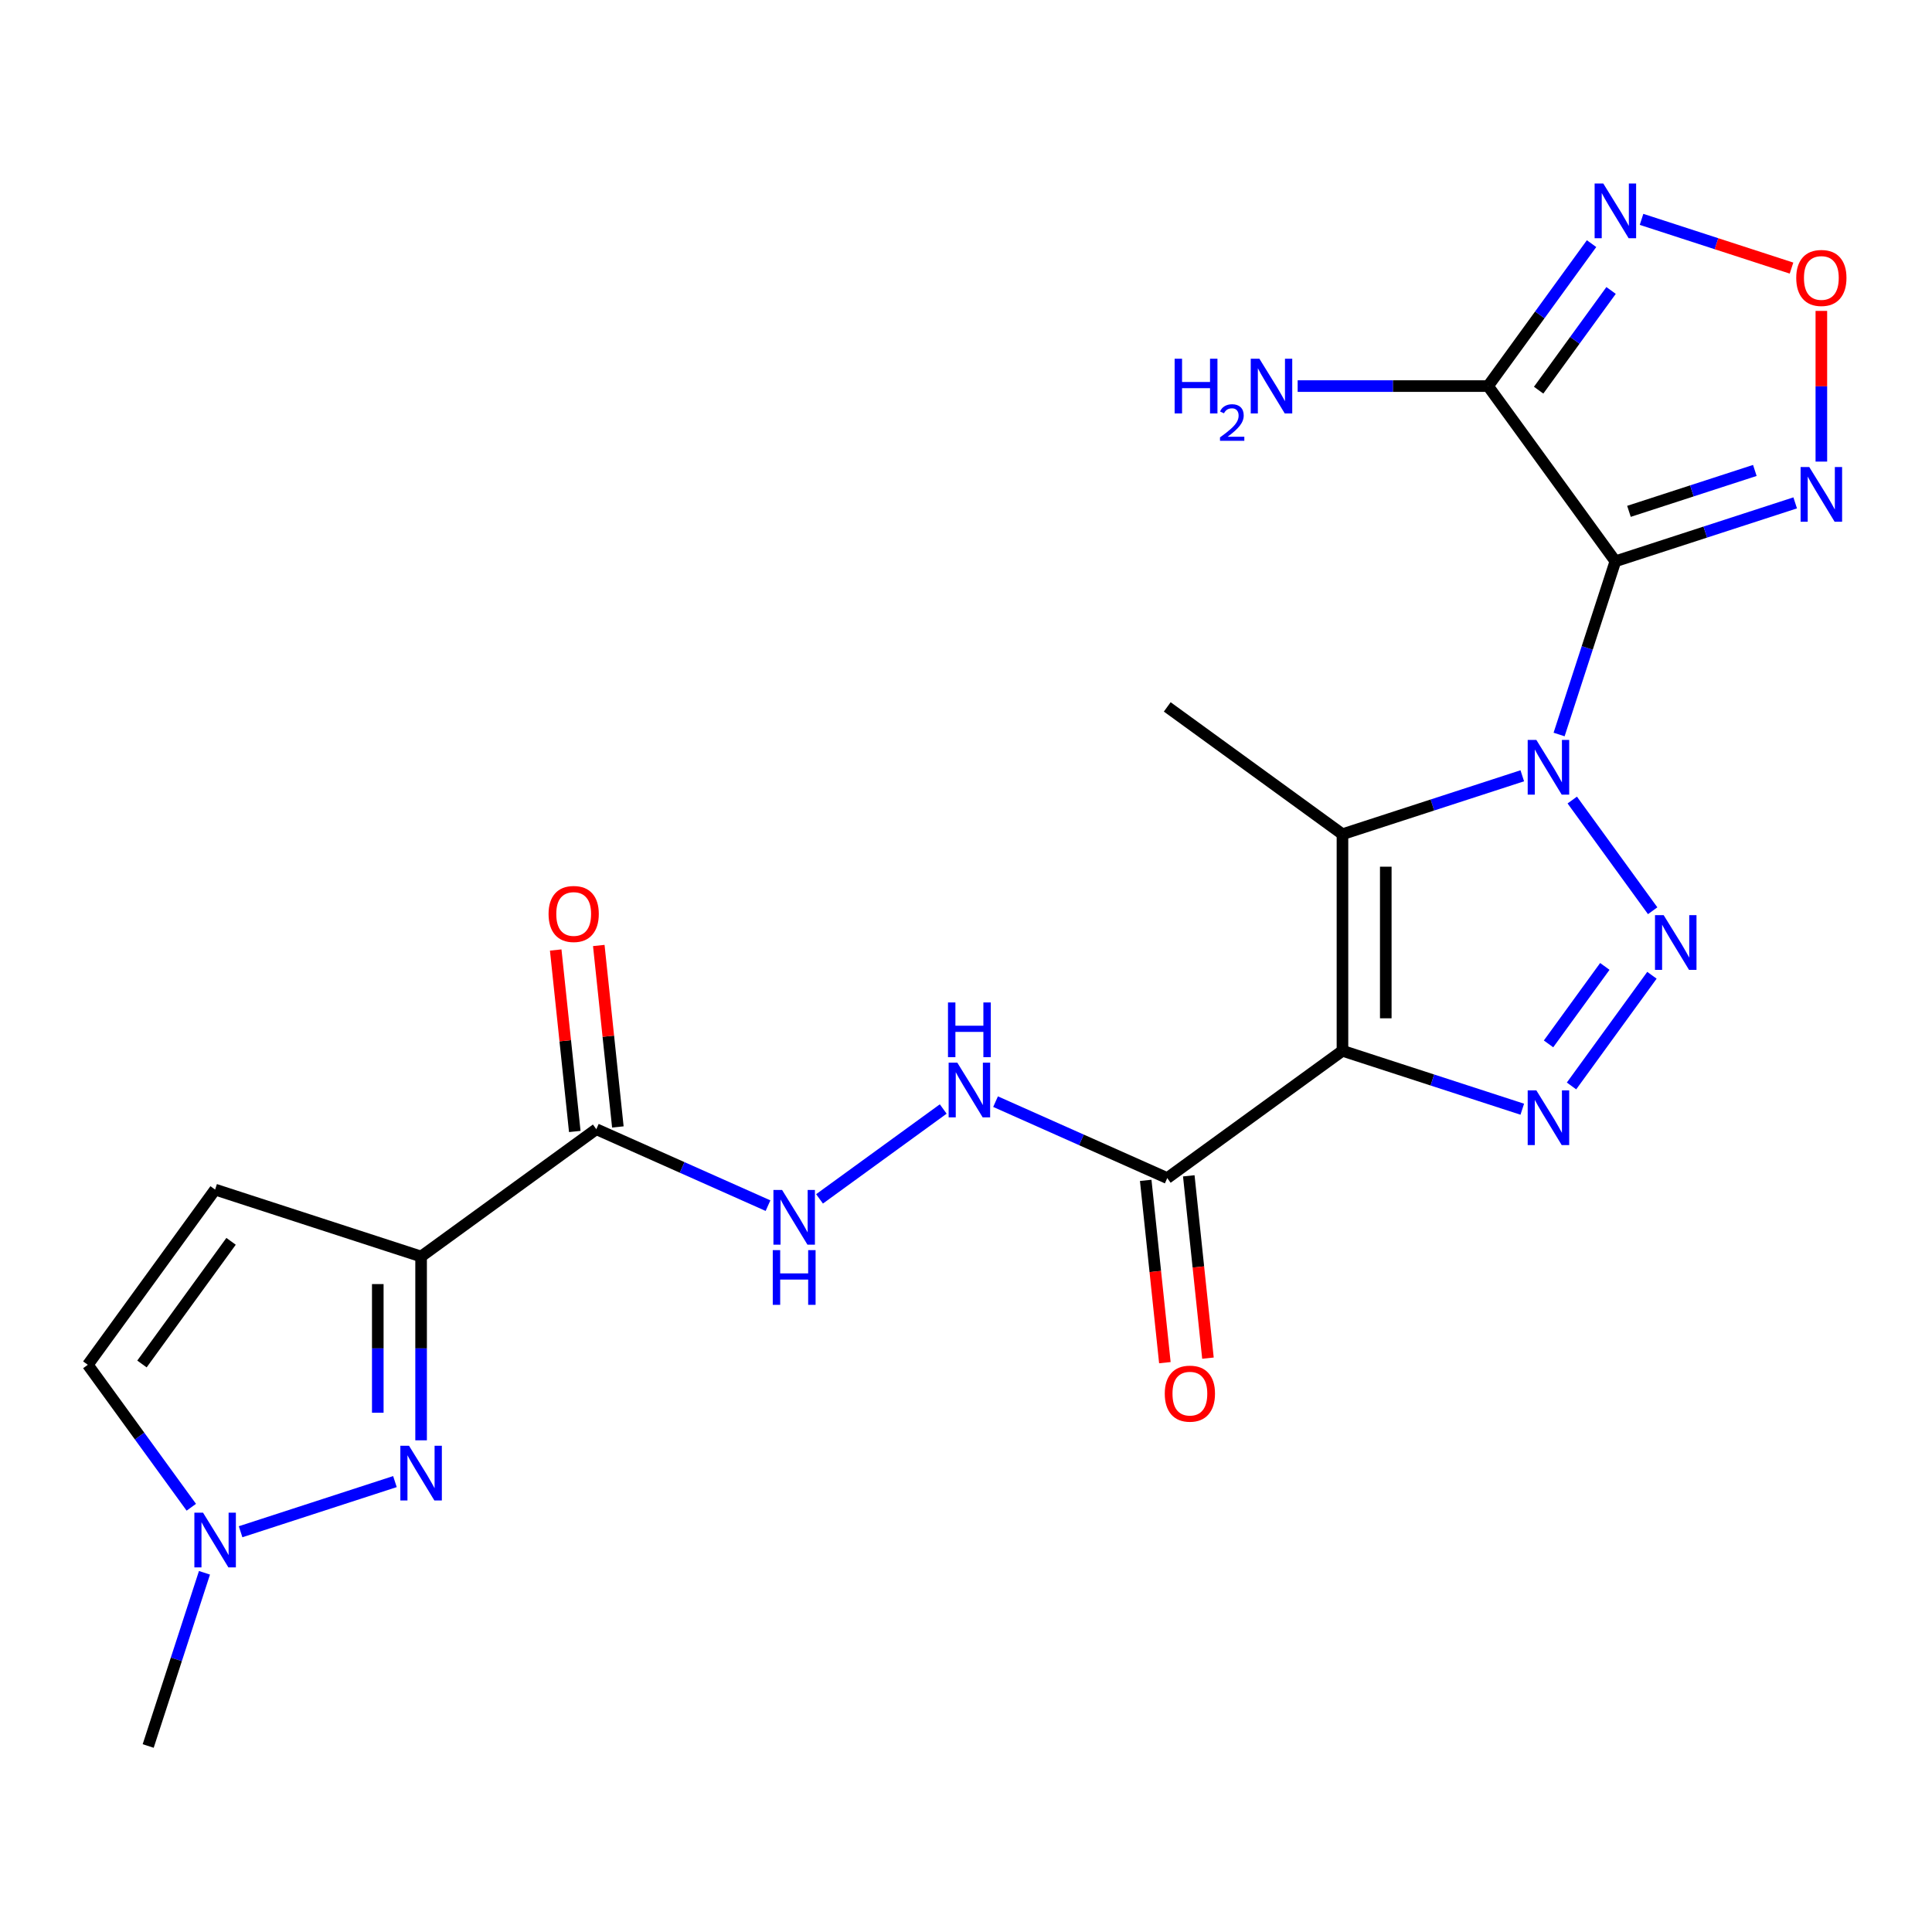 <?xml version='1.0' encoding='iso-8859-1'?>
<svg version='1.1' baseProfile='full'
              xmlns='http://www.w3.org/2000/svg'
                      xmlns:rdkit='http://www.rdkit.org/xml'
                      xmlns:xlink='http://www.w3.org/1999/xlink'
                  xml:space='preserve'
width='1000px' height='1000px' viewBox='0 0 1000 1000'>
<!-- END OF HEADER -->
<rect style='opacity:1.0;fill:#FFFFFF;stroke:none' width='1000' height='1000' x='0' y='0'> </rect>
<path class='bond-0' d='M 806.984,380.18 L 821.549,335.354' style='fill:none;fill-rule:evenodd;stroke:#0000FF;stroke-width:6px;stroke-linecap:butt;stroke-linejoin:miter;stroke-opacity:1' />
<path class='bond-0' d='M 821.549,335.354 L 836.114,290.528' style='fill:none;fill-rule:evenodd;stroke:#000000;stroke-width:6px;stroke-linecap:butt;stroke-linejoin:miter;stroke-opacity:1' />
<path class='bond-2' d='M 813.797,414.105 L 855.421,471.397' style='fill:none;fill-rule:evenodd;stroke:#0000FF;stroke-width:6px;stroke-linecap:butt;stroke-linejoin:miter;stroke-opacity:1' />
<path class='bond-3' d='M 787.93,401.543 L 741.394,416.664' style='fill:none;fill-rule:evenodd;stroke:#0000FF;stroke-width:6px;stroke-linecap:butt;stroke-linejoin:miter;stroke-opacity:1' />
<path class='bond-3' d='M 741.394,416.664 L 694.858,431.784' style='fill:none;fill-rule:evenodd;stroke:#000000;stroke-width:6px;stroke-linecap:butt;stroke-linejoin:miter;stroke-opacity:1' />
<path class='bond-5' d='M 836.114,290.528 L 770.222,199.836' style='fill:none;fill-rule:evenodd;stroke:#000000;stroke-width:6px;stroke-linecap:butt;stroke-linejoin:miter;stroke-opacity:1' />
<path class='bond-8' d='M 836.114,290.528 L 882.65,275.407' style='fill:none;fill-rule:evenodd;stroke:#000000;stroke-width:6px;stroke-linecap:butt;stroke-linejoin:miter;stroke-opacity:1' />
<path class='bond-8' d='M 882.65,275.407 L 929.187,260.287' style='fill:none;fill-rule:evenodd;stroke:#0000FF;stroke-width:6px;stroke-linecap:butt;stroke-linejoin:miter;stroke-opacity:1' />
<path class='bond-8' d='M 843.147,264.669 L 875.722,254.084' style='fill:none;fill-rule:evenodd;stroke:#000000;stroke-width:6px;stroke-linecap:butt;stroke-linejoin:miter;stroke-opacity:1' />
<path class='bond-8' d='M 875.722,254.084 L 908.298,243.5' style='fill:none;fill-rule:evenodd;stroke:#0000FF;stroke-width:6px;stroke-linecap:butt;stroke-linejoin:miter;stroke-opacity:1' />
<path class='bond-1' d='M 694.858,543.886 L 694.858,431.784' style='fill:none;fill-rule:evenodd;stroke:#000000;stroke-width:6px;stroke-linecap:butt;stroke-linejoin:miter;stroke-opacity:1' />
<path class='bond-1' d='M 717.278,527.07 L 717.278,448.599' style='fill:none;fill-rule:evenodd;stroke:#000000;stroke-width:6px;stroke-linecap:butt;stroke-linejoin:miter;stroke-opacity:1' />
<path class='bond-10' d='M 694.858,543.886 L 604.166,609.777' style='fill:none;fill-rule:evenodd;stroke:#000000;stroke-width:6px;stroke-linecap:butt;stroke-linejoin:miter;stroke-opacity:1' />
<path class='bond-23' d='M 694.858,543.886 L 741.394,559.006' style='fill:none;fill-rule:evenodd;stroke:#000000;stroke-width:6px;stroke-linecap:butt;stroke-linejoin:miter;stroke-opacity:1' />
<path class='bond-23' d='M 741.394,559.006 L 787.93,574.127' style='fill:none;fill-rule:evenodd;stroke:#0000FF;stroke-width:6px;stroke-linecap:butt;stroke-linejoin:miter;stroke-opacity:1' />
<path class='bond-4' d='M 855.041,504.797 L 813.416,562.089' style='fill:none;fill-rule:evenodd;stroke:#0000FF;stroke-width:6px;stroke-linecap:butt;stroke-linejoin:miter;stroke-opacity:1' />
<path class='bond-4' d='M 830.658,500.213 L 801.521,540.317' style='fill:none;fill-rule:evenodd;stroke:#0000FF;stroke-width:6px;stroke-linecap:butt;stroke-linejoin:miter;stroke-opacity:1' />
<path class='bond-21' d='M 694.858,431.784 L 604.166,365.892' style='fill:none;fill-rule:evenodd;stroke:#000000;stroke-width:6px;stroke-linecap:butt;stroke-linejoin:miter;stroke-opacity:1' />
<path class='bond-9' d='M 770.222,199.836 L 797.006,162.971' style='fill:none;fill-rule:evenodd;stroke:#000000;stroke-width:6px;stroke-linecap:butt;stroke-linejoin:miter;stroke-opacity:1' />
<path class='bond-9' d='M 797.006,162.971 L 823.79,126.106' style='fill:none;fill-rule:evenodd;stroke:#0000FF;stroke-width:6px;stroke-linecap:butt;stroke-linejoin:miter;stroke-opacity:1' />
<path class='bond-9' d='M 796.396,201.954 L 815.145,176.149' style='fill:none;fill-rule:evenodd;stroke:#000000;stroke-width:6px;stroke-linecap:butt;stroke-linejoin:miter;stroke-opacity:1' />
<path class='bond-9' d='M 815.145,176.149 L 833.893,150.344' style='fill:none;fill-rule:evenodd;stroke:#0000FF;stroke-width:6px;stroke-linecap:butt;stroke-linejoin:miter;stroke-opacity:1' />
<path class='bond-20' d='M 770.222,199.836 L 720.943,199.836' style='fill:none;fill-rule:evenodd;stroke:#000000;stroke-width:6px;stroke-linecap:butt;stroke-linejoin:miter;stroke-opacity:1' />
<path class='bond-20' d='M 720.943,199.836 L 671.663,199.836' style='fill:none;fill-rule:evenodd;stroke:#0000FF;stroke-width:6px;stroke-linecap:butt;stroke-linejoin:miter;stroke-opacity:1' />
<path class='bond-6' d='M 217.961,650.369 L 308.653,584.477' style='fill:none;fill-rule:evenodd;stroke:#000000;stroke-width:6px;stroke-linecap:butt;stroke-linejoin:miter;stroke-opacity:1' />
<path class='bond-7' d='M 217.961,650.369 L 217.961,697.939' style='fill:none;fill-rule:evenodd;stroke:#000000;stroke-width:6px;stroke-linecap:butt;stroke-linejoin:miter;stroke-opacity:1' />
<path class='bond-7' d='M 217.961,697.939 L 217.961,745.508' style='fill:none;fill-rule:evenodd;stroke:#0000FF;stroke-width:6px;stroke-linecap:butt;stroke-linejoin:miter;stroke-opacity:1' />
<path class='bond-7' d='M 195.541,664.64 L 195.541,697.939' style='fill:none;fill-rule:evenodd;stroke:#000000;stroke-width:6px;stroke-linecap:butt;stroke-linejoin:miter;stroke-opacity:1' />
<path class='bond-7' d='M 195.541,697.939 L 195.541,731.237' style='fill:none;fill-rule:evenodd;stroke:#0000FF;stroke-width:6px;stroke-linecap:butt;stroke-linejoin:miter;stroke-opacity:1' />
<path class='bond-13' d='M 217.961,650.369 L 111.346,615.728' style='fill:none;fill-rule:evenodd;stroke:#000000;stroke-width:6px;stroke-linecap:butt;stroke-linejoin:miter;stroke-opacity:1' />
<path class='bond-14' d='M 204.419,766.871 L 124.533,792.828' style='fill:none;fill-rule:evenodd;stroke:#0000FF;stroke-width:6px;stroke-linecap:butt;stroke-linejoin:miter;stroke-opacity:1' />
<path class='bond-12' d='M 942.729,238.924 L 942.729,199.923' style='fill:none;fill-rule:evenodd;stroke:#0000FF;stroke-width:6px;stroke-linecap:butt;stroke-linejoin:miter;stroke-opacity:1' />
<path class='bond-12' d='M 942.729,199.923 L 942.729,160.923' style='fill:none;fill-rule:evenodd;stroke:#FF0000;stroke-width:6px;stroke-linecap:butt;stroke-linejoin:miter;stroke-opacity:1' />
<path class='bond-24' d='M 849.657,113.544 L 888.47,126.155' style='fill:none;fill-rule:evenodd;stroke:#0000FF;stroke-width:6px;stroke-linecap:butt;stroke-linejoin:miter;stroke-opacity:1' />
<path class='bond-24' d='M 888.47,126.155 L 927.283,138.766' style='fill:none;fill-rule:evenodd;stroke:#FF0000;stroke-width:6px;stroke-linecap:butt;stroke-linejoin:miter;stroke-opacity:1' />
<path class='bond-15' d='M 604.166,609.777 L 559.732,589.994' style='fill:none;fill-rule:evenodd;stroke:#000000;stroke-width:6px;stroke-linecap:butt;stroke-linejoin:miter;stroke-opacity:1' />
<path class='bond-15' d='M 559.732,589.994 L 515.298,570.211' style='fill:none;fill-rule:evenodd;stroke:#0000FF;stroke-width:6px;stroke-linecap:butt;stroke-linejoin:miter;stroke-opacity:1' />
<path class='bond-18' d='M 593.017,610.949 L 597.976,658.132' style='fill:none;fill-rule:evenodd;stroke:#000000;stroke-width:6px;stroke-linecap:butt;stroke-linejoin:miter;stroke-opacity:1' />
<path class='bond-18' d='M 597.976,658.132 L 602.935,705.314' style='fill:none;fill-rule:evenodd;stroke:#FF0000;stroke-width:6px;stroke-linecap:butt;stroke-linejoin:miter;stroke-opacity:1' />
<path class='bond-18' d='M 615.314,608.606 L 620.273,655.788' style='fill:none;fill-rule:evenodd;stroke:#000000;stroke-width:6px;stroke-linecap:butt;stroke-linejoin:miter;stroke-opacity:1' />
<path class='bond-18' d='M 620.273,655.788 L 625.233,702.971' style='fill:none;fill-rule:evenodd;stroke:#FF0000;stroke-width:6px;stroke-linecap:butt;stroke-linejoin:miter;stroke-opacity:1' />
<path class='bond-11' d='M 308.653,584.477 L 353.087,604.261' style='fill:none;fill-rule:evenodd;stroke:#000000;stroke-width:6px;stroke-linecap:butt;stroke-linejoin:miter;stroke-opacity:1' />
<path class='bond-11' d='M 353.087,604.261 L 397.521,624.044' style='fill:none;fill-rule:evenodd;stroke:#0000FF;stroke-width:6px;stroke-linecap:butt;stroke-linejoin:miter;stroke-opacity:1' />
<path class='bond-19' d='M 319.802,583.306 L 314.866,536.343' style='fill:none;fill-rule:evenodd;stroke:#000000;stroke-width:6px;stroke-linecap:butt;stroke-linejoin:miter;stroke-opacity:1' />
<path class='bond-19' d='M 314.866,536.343 L 309.93,489.381' style='fill:none;fill-rule:evenodd;stroke:#FF0000;stroke-width:6px;stroke-linecap:butt;stroke-linejoin:miter;stroke-opacity:1' />
<path class='bond-19' d='M 297.505,585.649 L 292.569,538.687' style='fill:none;fill-rule:evenodd;stroke:#000000;stroke-width:6px;stroke-linecap:butt;stroke-linejoin:miter;stroke-opacity:1' />
<path class='bond-19' d='M 292.569,538.687 L 287.633,491.724' style='fill:none;fill-rule:evenodd;stroke:#FF0000;stroke-width:6px;stroke-linecap:butt;stroke-linejoin:miter;stroke-opacity:1' />
<path class='bond-17' d='M 111.346,615.728 L 45.455,706.42' style='fill:none;fill-rule:evenodd;stroke:#000000;stroke-width:6px;stroke-linecap:butt;stroke-linejoin:miter;stroke-opacity:1' />
<path class='bond-17' d='M 119.601,642.51 L 73.477,705.995' style='fill:none;fill-rule:evenodd;stroke:#000000;stroke-width:6px;stroke-linecap:butt;stroke-linejoin:miter;stroke-opacity:1' />
<path class='bond-22' d='M 105.835,814.075 L 91.27,858.901' style='fill:none;fill-rule:evenodd;stroke:#0000FF;stroke-width:6px;stroke-linecap:butt;stroke-linejoin:miter;stroke-opacity:1' />
<path class='bond-22' d='M 91.27,858.901 L 76.705,903.727' style='fill:none;fill-rule:evenodd;stroke:#000000;stroke-width:6px;stroke-linecap:butt;stroke-linejoin:miter;stroke-opacity:1' />
<path class='bond-25' d='M 99.022,780.15 L 72.238,743.285' style='fill:none;fill-rule:evenodd;stroke:#0000FF;stroke-width:6px;stroke-linecap:butt;stroke-linejoin:miter;stroke-opacity:1' />
<path class='bond-25' d='M 72.238,743.285 L 45.455,706.42' style='fill:none;fill-rule:evenodd;stroke:#000000;stroke-width:6px;stroke-linecap:butt;stroke-linejoin:miter;stroke-opacity:1' />
<path class='bond-16' d='M 488.213,574.021 L 424.188,620.538' style='fill:none;fill-rule:evenodd;stroke:#0000FF;stroke-width:6px;stroke-linecap:butt;stroke-linejoin:miter;stroke-opacity:1' />
<path  class='atom-0' d='M 795.213 382.983
L 804.493 397.983
Q 805.413 399.463, 806.893 402.143
Q 808.373 404.823, 808.453 404.983
L 808.453 382.983
L 812.213 382.983
L 812.213 411.303
L 808.333 411.303
L 798.373 394.903
Q 797.213 392.983, 795.973 390.783
Q 794.773 388.583, 794.413 387.903
L 794.413 411.303
L 790.733 411.303
L 790.733 382.983
L 795.213 382.983
' fill='#0000FF'/>
<path  class='atom-3' d='M 861.105 473.675
L 870.385 488.675
Q 871.305 490.155, 872.785 492.835
Q 874.265 495.515, 874.345 495.675
L 874.345 473.675
L 878.105 473.675
L 878.105 501.995
L 874.225 501.995
L 864.265 485.595
Q 863.105 483.675, 861.865 481.475
Q 860.665 479.275, 860.305 478.595
L 860.305 501.995
L 856.625 501.995
L 856.625 473.675
L 861.105 473.675
' fill='#0000FF'/>
<path  class='atom-5' d='M 795.213 564.367
L 804.493 579.367
Q 805.413 580.847, 806.893 583.527
Q 808.373 586.207, 808.453 586.367
L 808.453 564.367
L 812.213 564.367
L 812.213 592.687
L 808.333 592.687
L 798.373 576.287
Q 797.213 574.367, 795.973 572.167
Q 794.773 569.967, 794.413 569.287
L 794.413 592.687
L 790.733 592.687
L 790.733 564.367
L 795.213 564.367
' fill='#0000FF'/>
<path  class='atom-8' d='M 211.701 748.311
L 220.981 763.311
Q 221.901 764.791, 223.381 767.471
Q 224.861 770.151, 224.941 770.311
L 224.941 748.311
L 228.701 748.311
L 228.701 776.631
L 224.821 776.631
L 214.861 760.231
Q 213.701 758.311, 212.461 756.111
Q 211.261 753.911, 210.901 753.231
L 210.901 776.631
L 207.221 776.631
L 207.221 748.311
L 211.701 748.311
' fill='#0000FF'/>
<path  class='atom-9' d='M 936.469 241.726
L 945.749 256.726
Q 946.669 258.206, 948.149 260.886
Q 949.629 263.566, 949.709 263.726
L 949.709 241.726
L 953.469 241.726
L 953.469 270.046
L 949.589 270.046
L 939.629 253.646
Q 938.469 251.726, 937.229 249.526
Q 936.029 247.326, 935.669 246.646
L 935.669 270.046
L 931.989 270.046
L 931.989 241.726
L 936.469 241.726
' fill='#0000FF'/>
<path  class='atom-10' d='M 829.854 94.983
L 839.134 109.983
Q 840.054 111.463, 841.534 114.143
Q 843.014 116.823, 843.094 116.983
L 843.094 94.983
L 846.854 94.983
L 846.854 123.303
L 842.974 123.303
L 833.014 106.903
Q 831.854 104.983, 830.614 102.783
Q 829.414 100.583, 829.054 99.903
L 829.054 123.303
L 825.374 123.303
L 825.374 94.983
L 829.854 94.983
' fill='#0000FF'/>
<path  class='atom-13' d='M 929.729 143.865
Q 929.729 137.065, 933.089 133.265
Q 936.449 129.465, 942.729 129.465
Q 949.009 129.465, 952.369 133.265
Q 955.729 137.065, 955.729 143.865
Q 955.729 150.745, 952.329 154.665
Q 948.929 158.545, 942.729 158.545
Q 936.489 158.545, 933.089 154.665
Q 929.729 150.785, 929.729 143.865
M 942.729 155.345
Q 947.049 155.345, 949.369 152.465
Q 951.729 149.545, 951.729 143.865
Q 951.729 138.305, 949.369 135.505
Q 947.049 132.665, 942.729 132.665
Q 938.409 132.665, 936.049 135.465
Q 933.729 138.265, 933.729 143.865
Q 933.729 149.585, 936.049 152.465
Q 938.409 155.345, 942.729 155.345
' fill='#FF0000'/>
<path  class='atom-15' d='M 105.086 782.952
L 114.366 797.952
Q 115.286 799.432, 116.766 802.112
Q 118.246 804.792, 118.326 804.952
L 118.326 782.952
L 122.086 782.952
L 122.086 811.272
L 118.206 811.272
L 108.246 794.872
Q 107.086 792.952, 105.846 790.752
Q 104.646 788.552, 104.286 787.872
L 104.286 811.272
L 100.606 811.272
L 100.606 782.952
L 105.086 782.952
' fill='#0000FF'/>
<path  class='atom-16' d='M 495.496 550.022
L 504.776 565.022
Q 505.696 566.502, 507.176 569.182
Q 508.656 571.862, 508.736 572.022
L 508.736 550.022
L 512.496 550.022
L 512.496 578.342
L 508.616 578.342
L 498.656 561.942
Q 497.496 560.022, 496.256 557.822
Q 495.056 555.622, 494.696 554.942
L 494.696 578.342
L 491.016 578.342
L 491.016 550.022
L 495.496 550.022
' fill='#0000FF'/>
<path  class='atom-16' d='M 490.676 518.87
L 494.516 518.87
L 494.516 530.91
L 508.996 530.91
L 508.996 518.87
L 512.836 518.87
L 512.836 547.19
L 508.996 547.19
L 508.996 534.11
L 494.516 534.11
L 494.516 547.19
L 490.676 547.19
L 490.676 518.87
' fill='#0000FF'/>
<path  class='atom-17' d='M 404.803 615.913
L 414.083 630.913
Q 415.003 632.393, 416.483 635.073
Q 417.963 637.753, 418.043 637.913
L 418.043 615.913
L 421.803 615.913
L 421.803 644.233
L 417.923 644.233
L 407.963 627.833
Q 406.803 625.913, 405.563 623.713
Q 404.363 621.513, 404.003 620.833
L 404.003 644.233
L 400.323 644.233
L 400.323 615.913
L 404.803 615.913
' fill='#0000FF'/>
<path  class='atom-17' d='M 399.983 647.065
L 403.823 647.065
L 403.823 659.105
L 418.303 659.105
L 418.303 647.065
L 422.143 647.065
L 422.143 675.385
L 418.303 675.385
L 418.303 662.305
L 403.823 662.305
L 403.823 675.385
L 399.983 675.385
L 399.983 647.065
' fill='#0000FF'/>
<path  class='atom-19' d='M 602.883 721.345
Q 602.883 714.545, 606.243 710.745
Q 609.603 706.945, 615.883 706.945
Q 622.163 706.945, 625.523 710.745
Q 628.883 714.545, 628.883 721.345
Q 628.883 728.225, 625.483 732.145
Q 622.083 736.025, 615.883 736.025
Q 609.643 736.025, 606.243 732.145
Q 602.883 728.265, 602.883 721.345
M 615.883 732.825
Q 620.203 732.825, 622.523 729.945
Q 624.883 727.025, 624.883 721.345
Q 624.883 715.785, 622.523 712.985
Q 620.203 710.145, 615.883 710.145
Q 611.563 710.145, 609.203 712.945
Q 606.883 715.745, 606.883 721.345
Q 606.883 727.065, 609.203 729.945
Q 611.563 732.825, 615.883 732.825
' fill='#FF0000'/>
<path  class='atom-20' d='M 283.936 473.07
Q 283.936 466.27, 287.296 462.47
Q 290.656 458.67, 296.936 458.67
Q 303.216 458.67, 306.576 462.47
Q 309.936 466.27, 309.936 473.07
Q 309.936 479.95, 306.536 483.87
Q 303.136 487.75, 296.936 487.75
Q 290.696 487.75, 287.296 483.87
Q 283.936 479.99, 283.936 473.07
M 296.936 484.55
Q 301.256 484.55, 303.576 481.67
Q 305.936 478.75, 305.936 473.07
Q 305.936 467.51, 303.576 464.71
Q 301.256 461.87, 296.936 461.87
Q 292.616 461.87, 290.256 464.67
Q 287.936 467.47, 287.936 473.07
Q 287.936 478.79, 290.256 481.67
Q 292.616 484.55, 296.936 484.55
' fill='#FF0000'/>
<path  class='atom-21' d='M 607.988 185.676
L 611.828 185.676
L 611.828 197.716
L 626.308 197.716
L 626.308 185.676
L 630.148 185.676
L 630.148 213.996
L 626.308 213.996
L 626.308 200.916
L 611.828 200.916
L 611.828 213.996
L 607.988 213.996
L 607.988 185.676
' fill='#0000FF'/>
<path  class='atom-21' d='M 631.521 213.002
Q 632.207 211.233, 633.844 210.256
Q 635.481 209.253, 637.751 209.253
Q 640.576 209.253, 642.16 210.784
Q 643.744 212.316, 643.744 215.035
Q 643.744 217.807, 641.685 220.394
Q 639.652 222.981, 635.428 226.044
L 644.061 226.044
L 644.061 228.156
L 631.468 228.156
L 631.468 226.387
Q 634.953 223.905, 637.012 222.057
Q 639.098 220.209, 640.101 218.546
Q 641.104 216.883, 641.104 215.167
Q 641.104 213.372, 640.206 212.368
Q 639.309 211.365, 637.751 211.365
Q 636.246 211.365, 635.243 211.972
Q 634.24 212.58, 633.527 213.926
L 631.521 213.002
' fill='#0000FF'/>
<path  class='atom-21' d='M 651.861 185.676
L 661.141 200.676
Q 662.061 202.156, 663.541 204.836
Q 665.021 207.516, 665.101 207.676
L 665.101 185.676
L 668.861 185.676
L 668.861 213.996
L 664.981 213.996
L 655.021 197.596
Q 653.861 195.676, 652.621 193.476
Q 651.421 191.276, 651.061 190.596
L 651.061 213.996
L 647.381 213.996
L 647.381 185.676
L 651.861 185.676
' fill='#0000FF'/>
</svg>
